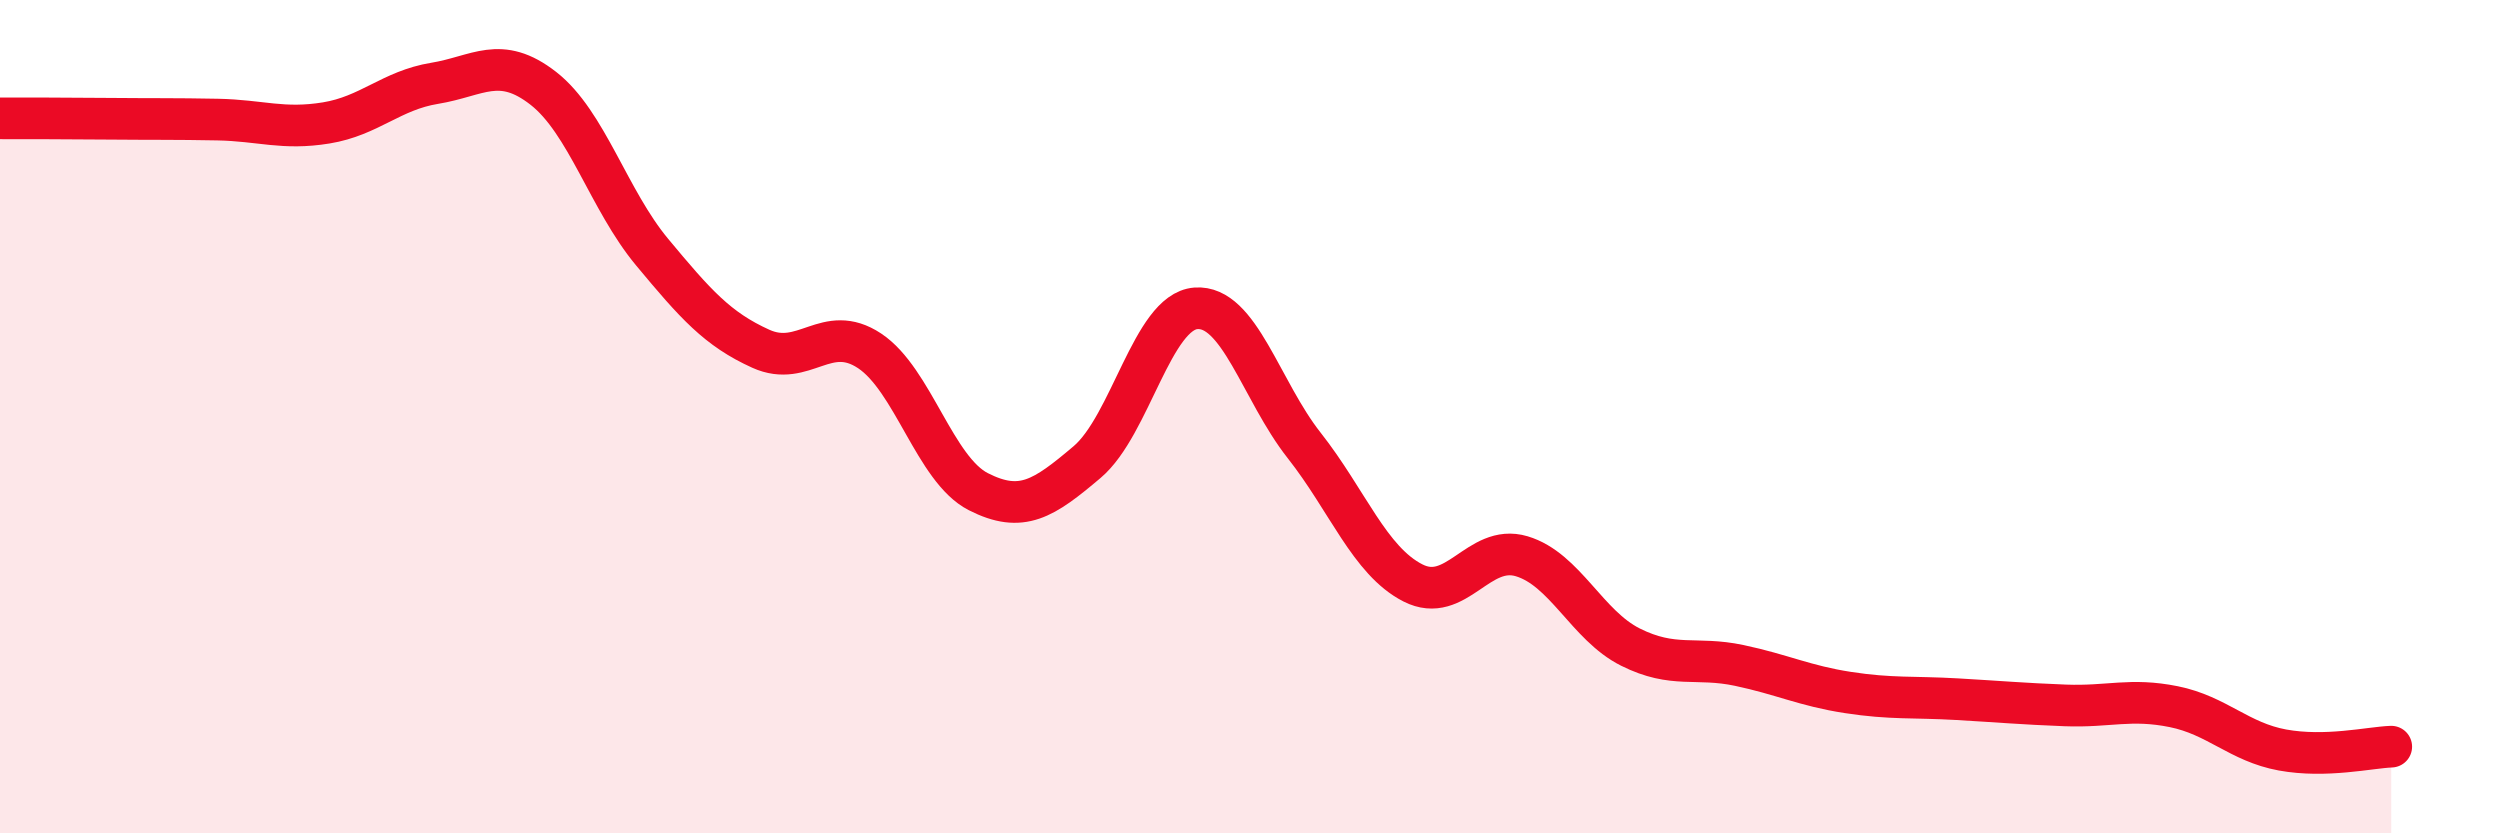 
    <svg width="60" height="20" viewBox="0 0 60 20" xmlns="http://www.w3.org/2000/svg">
      <path
        d="M 0,2.84 C 0.52,2.84 1.57,2.84 2.61,2.85 C 3.65,2.86 4.18,2.85 5.22,2.87 C 6.26,2.89 6.79,3.12 7.83,2.95 C 8.87,2.78 9.39,2.17 10.43,2 C 11.47,1.83 12,1.31 13.04,2.12 C 14.08,2.93 14.61,4.8 15.65,6.05 C 16.69,7.3 17.22,7.9 18.26,8.37 C 19.3,8.84 19.83,7.73 20.87,8.42 C 21.91,9.11 22.44,11.27 23.48,11.8 C 24.52,12.33 25.05,11.97 26.09,11.09 C 27.13,10.21 27.66,7.48 28.7,7.4 C 29.74,7.32 30.26,9.37 31.3,10.69 C 32.34,12.01 32.87,13.46 33.91,13.99 C 34.95,14.52 35.48,13.04 36.52,13.35 C 37.56,13.66 38.09,15.01 39.13,15.53 C 40.17,16.05 40.7,15.75 41.74,15.97 C 42.78,16.19 43.31,16.46 44.35,16.62 C 45.39,16.78 45.92,16.72 46.96,16.78 C 48,16.84 48.53,16.89 49.57,16.93 C 50.61,16.97 51.13,16.75 52.17,16.96 C 53.21,17.17 53.74,17.81 54.78,18 C 55.82,18.19 56.87,17.94 57.39,17.92L57.39 20L0 20Z"
        fill="#EB0A25"
        opacity="0.1"
        stroke-linecap="round"
        stroke-linejoin="round"
      />
      <path
        d="M 0,2.84 C 0.52,2.84 1.57,2.84 2.61,2.85 C 3.65,2.86 4.18,2.85 5.22,2.87 C 6.26,2.89 6.79,3.12 7.83,2.95 C 8.87,2.78 9.39,2.17 10.43,2 C 11.47,1.83 12,1.31 13.04,2.12 C 14.08,2.93 14.61,4.8 15.65,6.05 C 16.69,7.3 17.22,7.9 18.26,8.37 C 19.3,8.84 19.83,7.73 20.87,8.42 C 21.91,9.11 22.44,11.27 23.48,11.8 C 24.52,12.33 25.05,11.97 26.09,11.09 C 27.13,10.21 27.66,7.48 28.7,7.4 C 29.74,7.32 30.26,9.37 31.3,10.69 C 32.34,12.01 32.87,13.46 33.91,13.99 C 34.95,14.52 35.48,13.04 36.52,13.35 C 37.56,13.66 38.09,15.01 39.13,15.53 C 40.17,16.05 40.7,15.75 41.74,15.97 C 42.78,16.19 43.31,16.46 44.35,16.62 C 45.39,16.78 45.92,16.72 46.96,16.78 C 48,16.84 48.53,16.89 49.57,16.93 C 50.61,16.97 51.13,16.75 52.17,16.96 C 53.21,17.17 53.74,17.81 54.78,18 C 55.82,18.19 56.87,17.94 57.39,17.92"
        stroke="#EB0A25"
        stroke-width="1"
        fill="none"
        stroke-linecap="round"
        stroke-linejoin="round"
      />
    </svg>
  